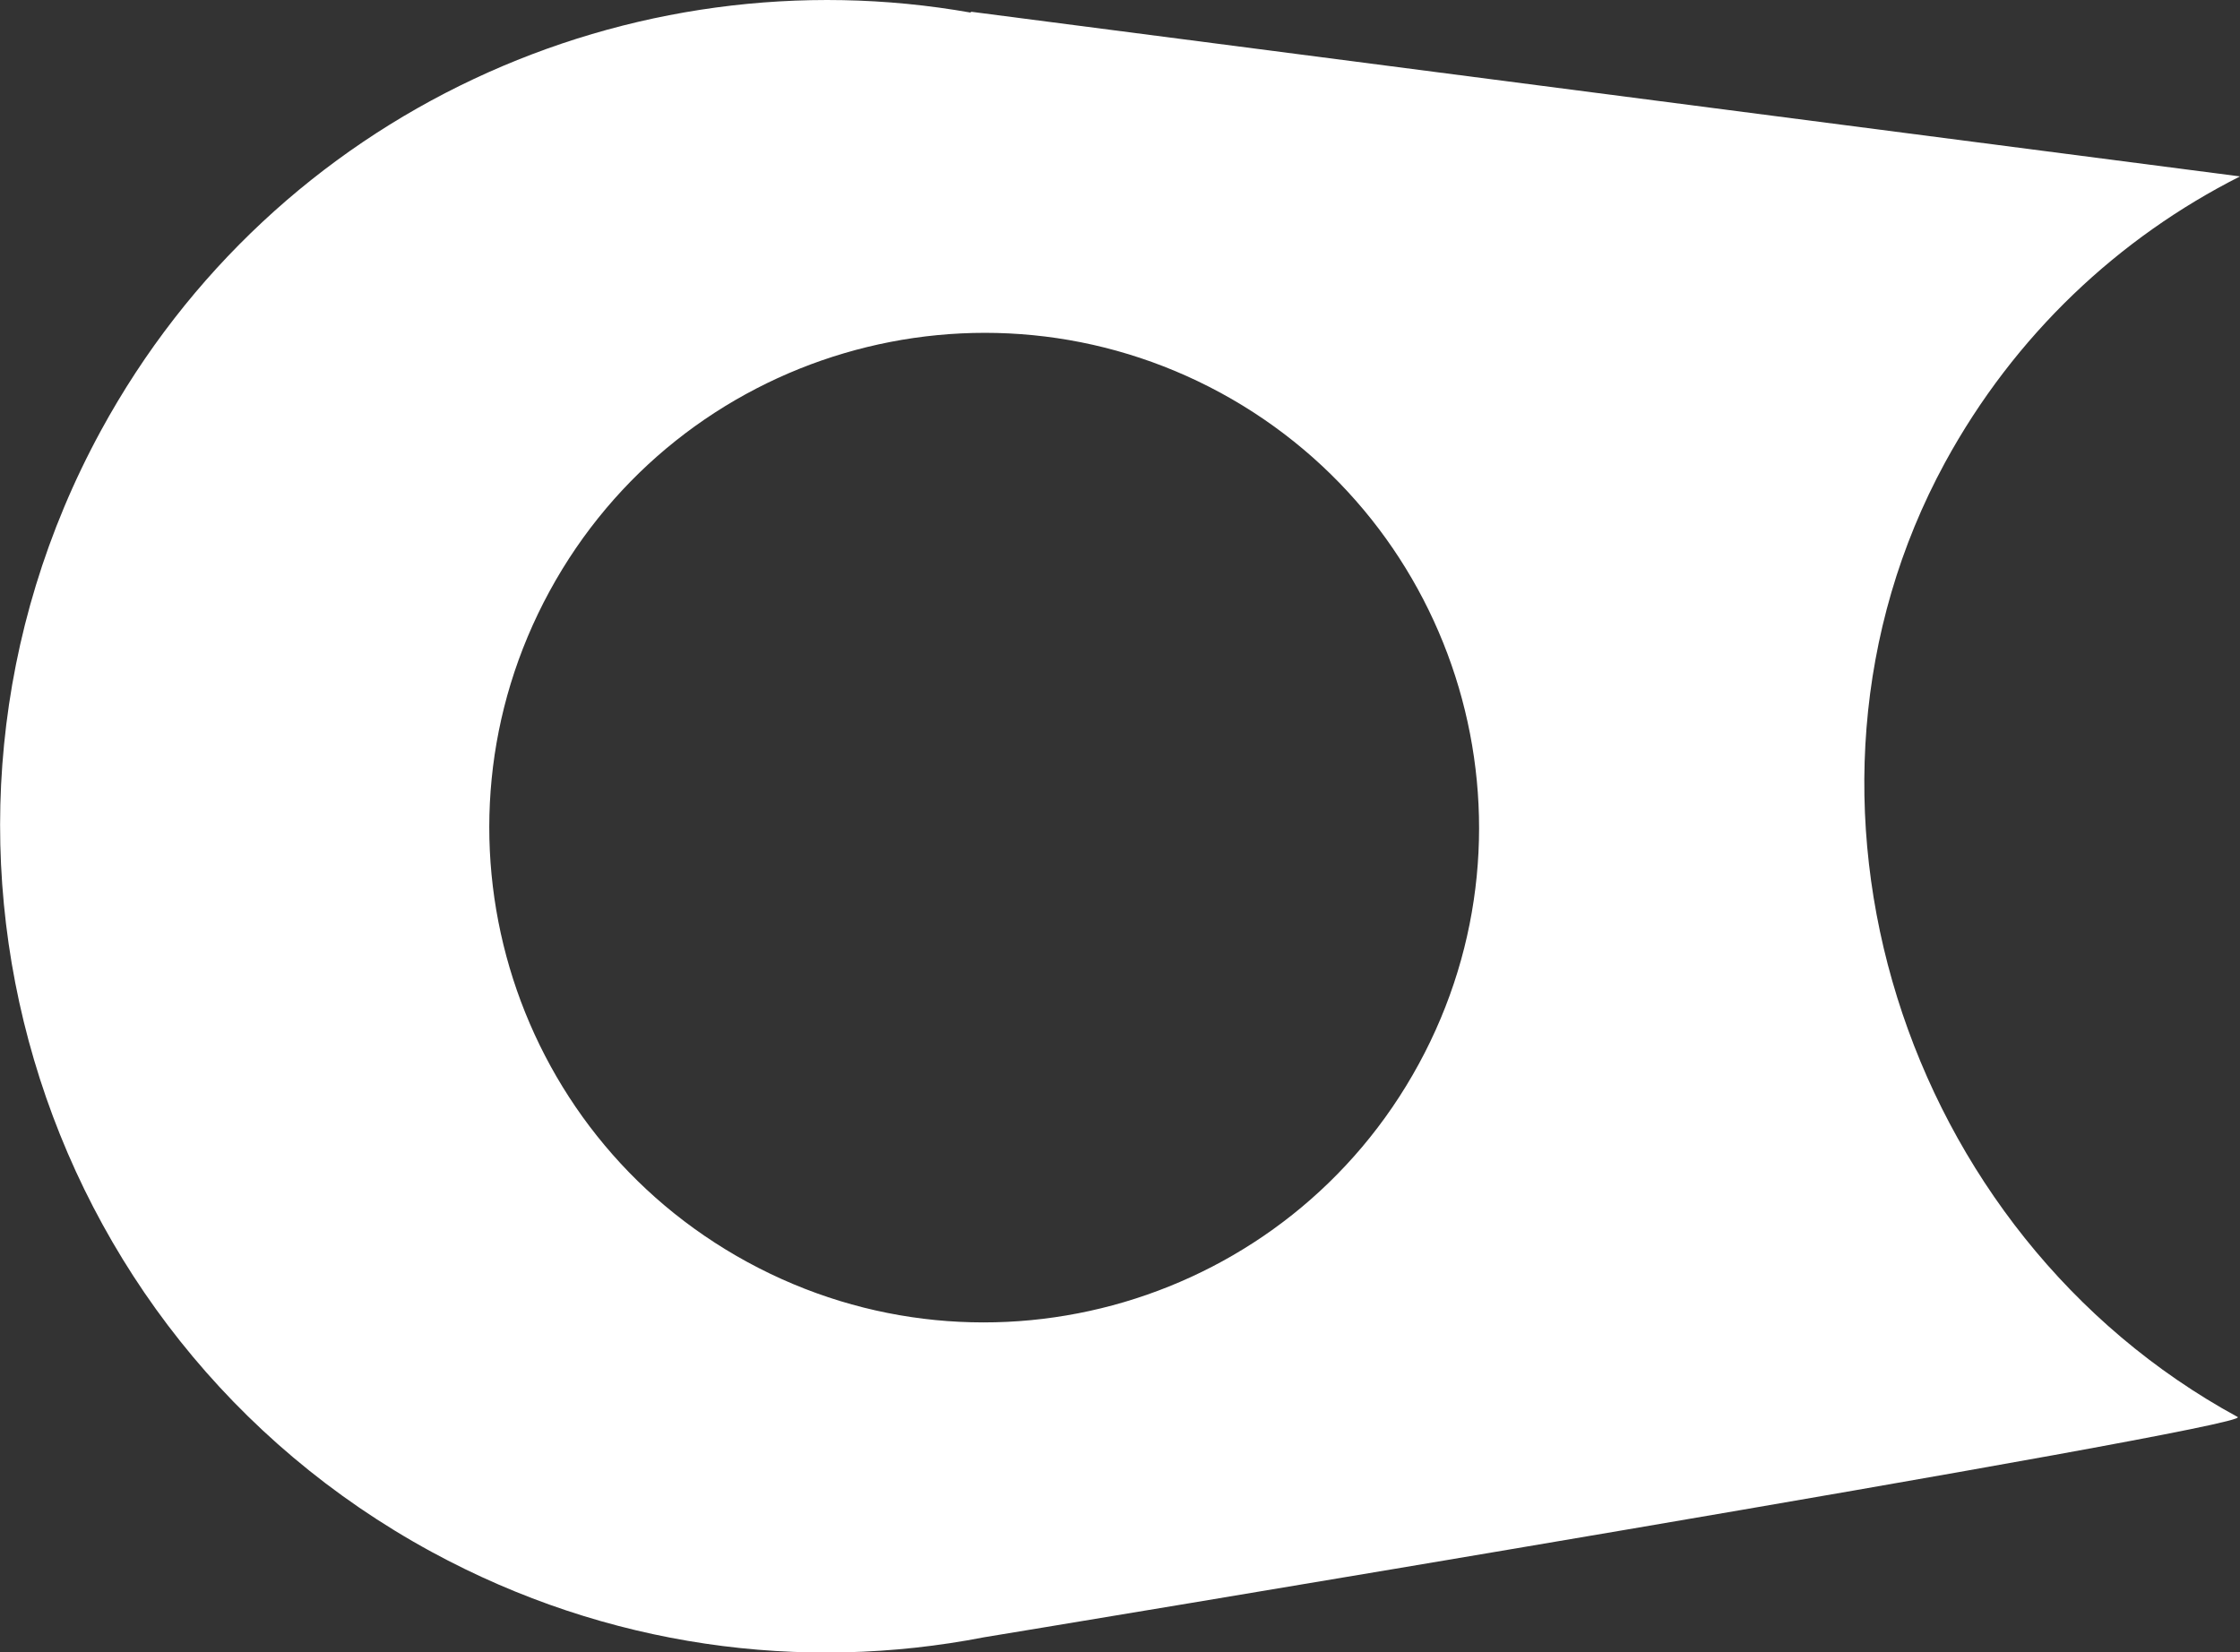 <?xml version="1.0" encoding="utf-8"?>
<!-- Generator: Adobe Illustrator 16.0.0, SVG Export Plug-In . SVG Version: 6.00 Build 0)  -->
<!DOCTYPE svg PUBLIC "-//W3C//DTD SVG 1.1//EN" "http://www.w3.org/Graphics/SVG/1.1/DTD/svg11.dtd">
<svg version="1.1" id="Ebene_1" xmlns:svg="http://www.w3.org/2000/svg"
	 xmlns="http://www.w3.org/2000/svg" xmlns:xlink="http://www.w3.org/1999/xlink" x="0px" y="0px" width="22.002px"
	 height="16.233px" viewBox="0 0 22.002 16.233" enable-background="new 0 0 22.002 16.233" xml:space="preserve">
<rect x="0" y="0" width="22.002" height="16.233" fill="#333333" stroke="none"/>
<path fill="#FFFFFF" d="M0.99,4.233c-2.143,3.938-0.688,8.869,3.249,11.012c1.725,0.938,3.639,1.187,5.427,0.839
	c0.187-0.03,12.502-2.063,12.313-2.164c-3.293-1.792-4.668-6.08-2.875-9.375c0.686-1.258,1.709-2.211,2.898-2.812L9.536,0.115v0.009
	C6.194-0.468,2.703,1.087,0.99,4.233z M11.991,3.86c2.356,1.283,3.229,4.236,1.944,6.594c-1.283,2.356-4.235,3.228-6.592,1.945
	c-2.357-1.283-3.228-4.234-1.945-6.591C6.682,3.45,9.634,2.58,11.991,3.86z"/>
</svg>
